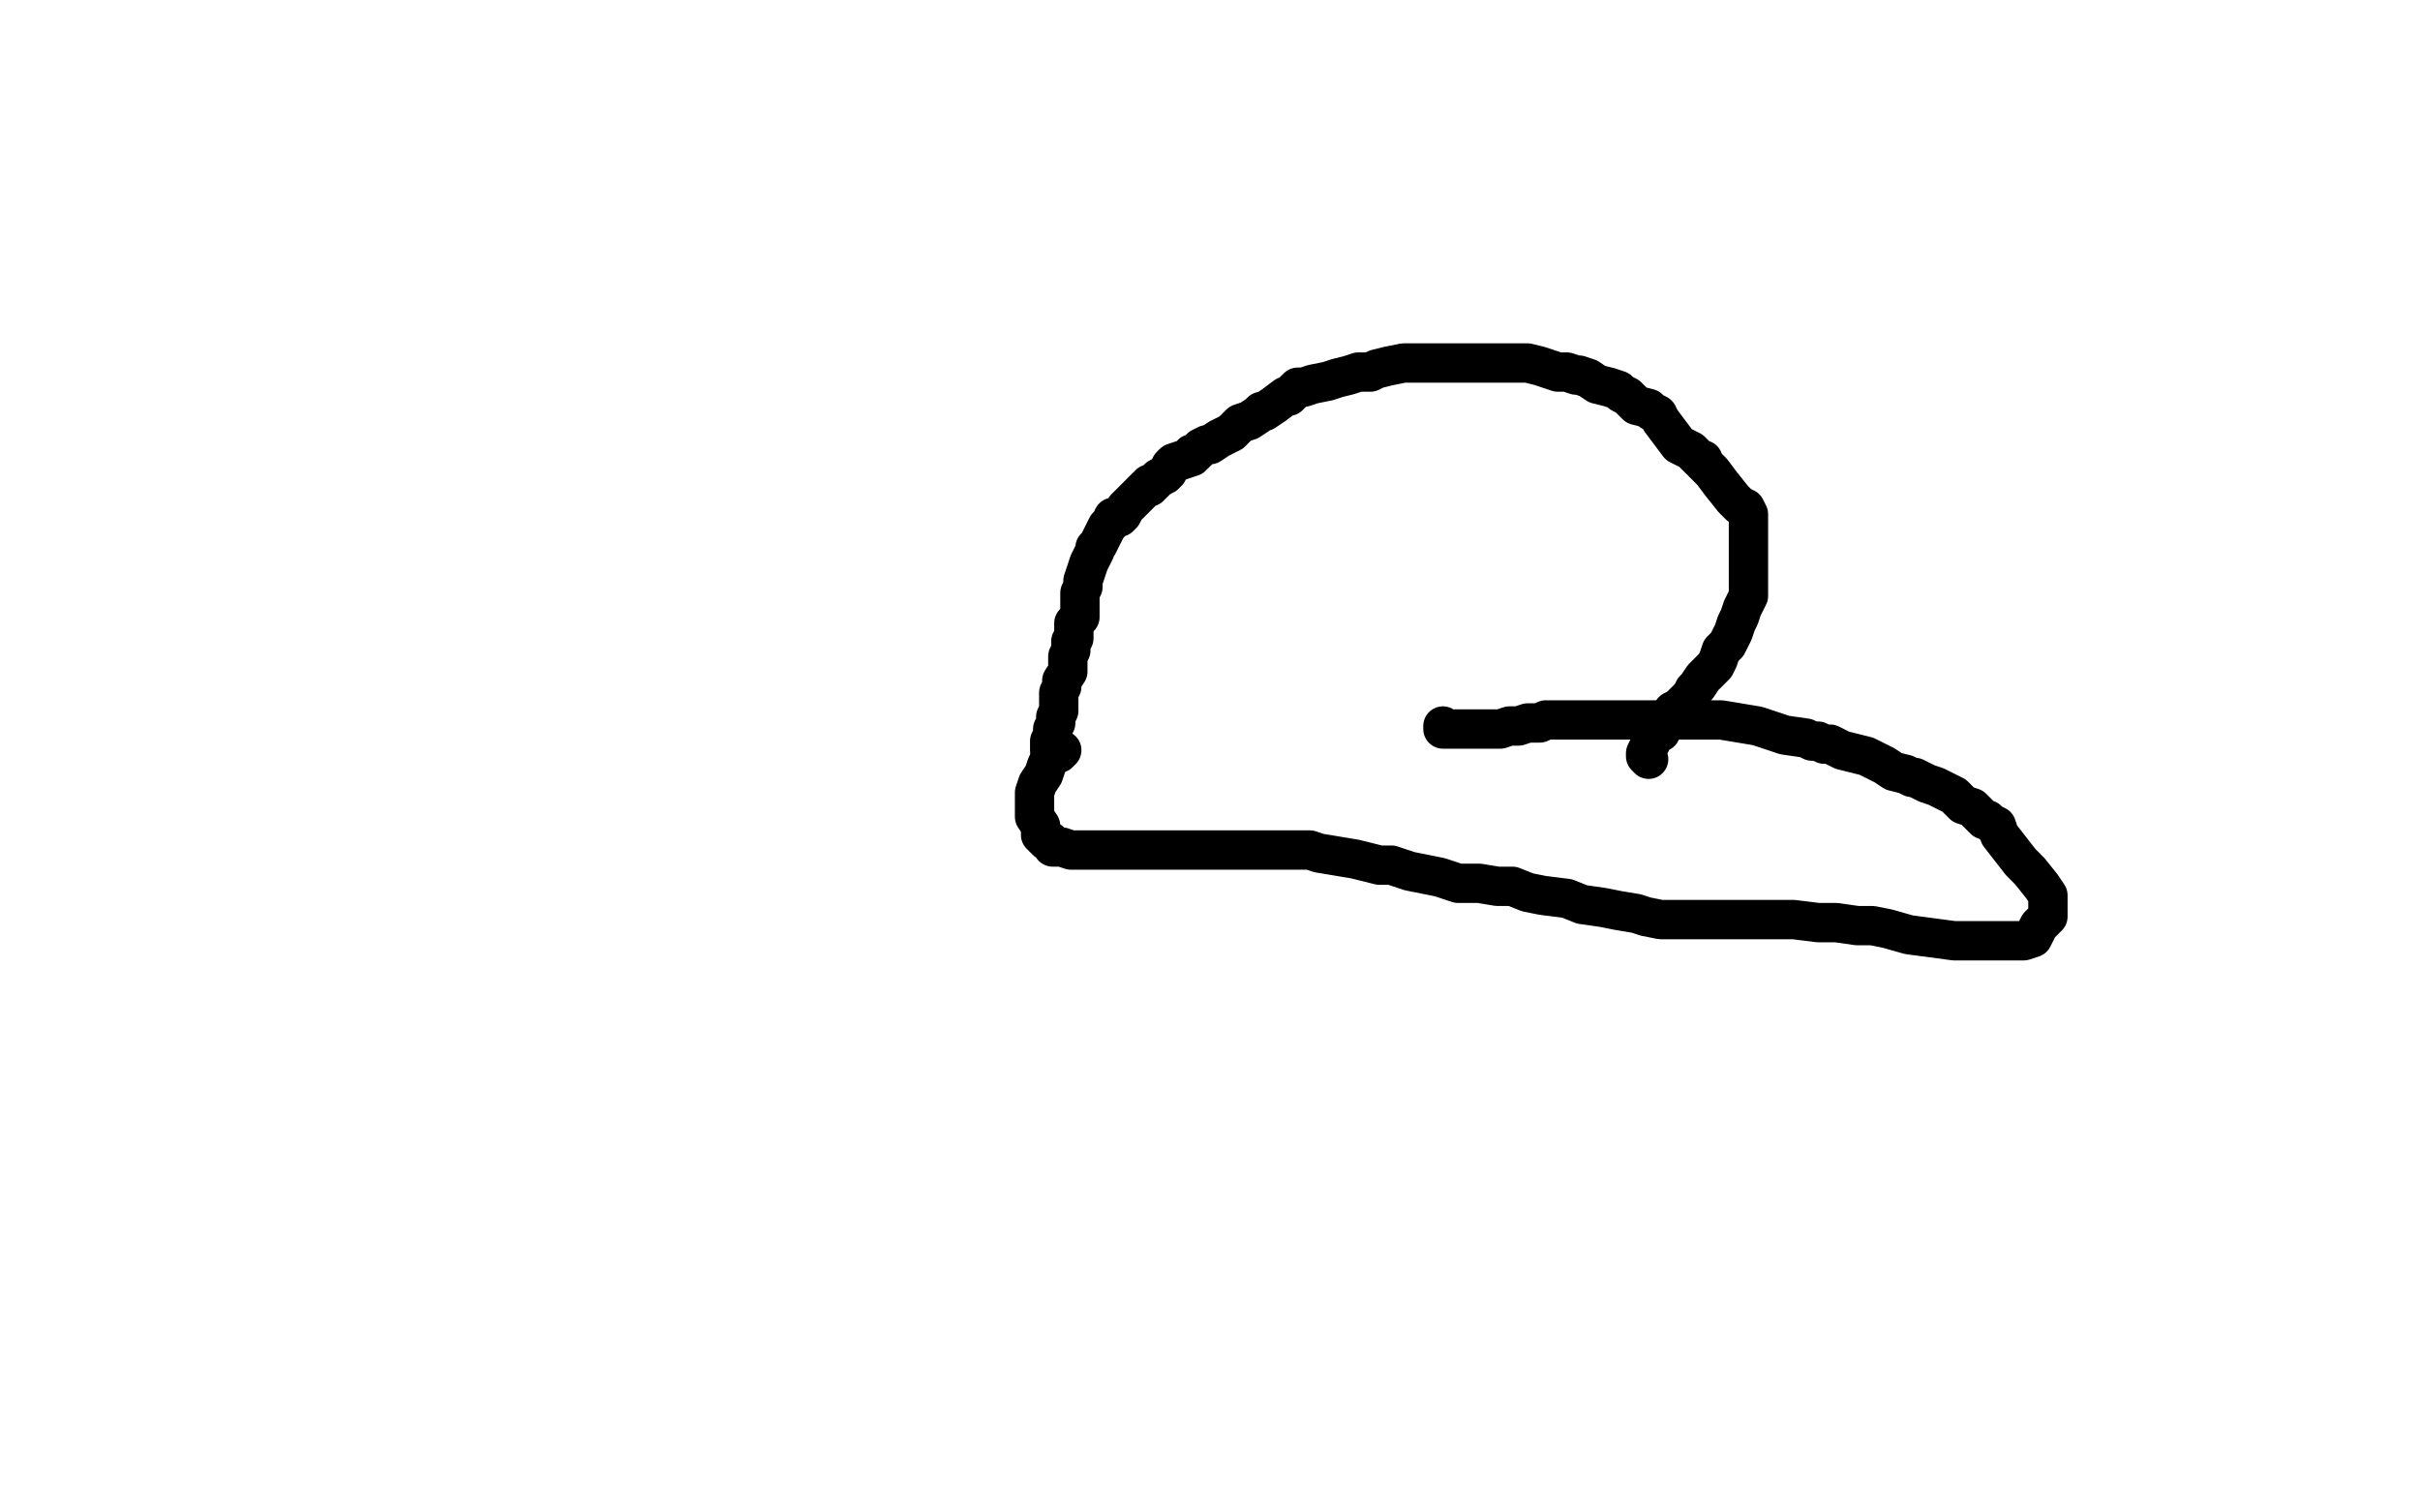 <?xml version="1.0" standalone="no"?>
<!DOCTYPE svg PUBLIC "-//W3C//DTD SVG 1.1//EN"
"http://www.w3.org/Graphics/SVG/1.1/DTD/svg11.dtd">

<svg width="800" height="500" version="1.1" xmlns="http://www.w3.org/2000/svg" xmlns:xlink="http://www.w3.org/1999/xlink" style="stroke-antialiasing: false"><desc>This SVG has been created on https://colorillo.com/</desc><rect x='0' y='0' width='800' height='500' style='fill: rgb(255,255,255); stroke-width:0' /><polyline points="545,251 544,250 544,250 544,249 544,249 547,243 547,243 549,242 550,240 551,239 552,237 553,235 555,234 558,231 559,230 560,228 561,227 563,224 564,223 566,221 567,220 568,218 569,215 571,213 572,211 573,209 574,206 575,204 576,201 578,197 578,195 578,194 578,191 578,188 578,186 578,183 578,180 578,179 578,177 578,174 578,173 578,171 578,170 577,168 575,167 573,165 569,160 566,156 563,153 563,152 562,152 559,149 555,147 552,143 549,139 548,137 546,136 545,135 541,134 538,131 536,130 535,129 532,128 528,127 525,125 522,124 521,124 518,123 515,123 509,121 505,120 503,120 499,120 495,120 491,120 487,120 483,120 480,120 476,120 472,120 468,120 464,120 459,121 455,122 453,123 451,123 449,123 446,124 442,125 439,126 434,127 431,128 430,128 429,128 427,130 426,131 425,131 421,134 418,136 417,136 416,137 413,139 410,140 409,141 407,143 405,144 403,145 400,147 399,147 397,148 396,149 395,150 394,150 394,151 391,152 388,153 387,154 386,156 385,157 383,158 382,159 381,160 380,160 380,161 379,161 377,163 376,164 374,166 373,167 372,168 371,170 370,171 369,171 368,171 367,173 366,174 365,176 364,178 363,180 362,181 362,182 361,184 360,186 359,189 358,192 358,194 357,196 357,198 357,200 357,201 357,202 357,203 357,204 356,205 355,206 355,208 355,210 355,211 354,212 354,215 353,217 353,222 351,225 351,226 351,227 350,229 350,231 350,233 350,235 349,237 349,238 349,239 348,241 348,242 348,244 347,245 347,247 347,248" style="fill: none; stroke: #000000; stroke-width: 13; stroke-linejoin: round; stroke-linecap: round; stroke-antialiasing: false; stroke-antialias: 0; opacity: 1.0"/>
<polyline points="477,240 477,241 477,241 478,241 478,241 479,241 479,241 484,241 484,241 489,241 489,241 493,241 493,241 496,241 499,240 502,240 505,239 509,239 511,238 514,238 517,238 520,238 521,238 523,238 526,238 528,238 531,238 533,238 538,238 547,238 569,238 581,240 590,243 597,244 599,245 600,245 601,245 603,246 605,246 609,248 617,250 623,253 626,255 630,256 632,257 633,257 637,259 640,260 642,261 646,263 649,266 652,267 656,271 657,271 658,272 660,273 661,276 668,285 671,288 675,293 677,296 677,297 677,298 677,300 677,301 677,302 677,303 675,305 674,306 673,308 672,310 669,311 668,311 660,311 646,311 631,309 624,307 619,306 618,306 617,306 616,306 614,306 607,305 601,305 593,304 590,304 587,304 584,304 580,304 575,304 567,304 561,304 556,304 552,304 549,304 544,303 541,302 535,301 530,300 523,299 518,297 510,296 505,295 500,293 495,293 489,292 486,292 482,292 476,290 471,289 466,288 460,286 456,286 448,284 442,283 436,282 433,281 427,281 422,281 416,281 411,281 405,281 399,281 393,281 389,281 382,281 379,281 377,281 373,281 368,281 363,281 358,281 354,281 351,280 348,280 347,278 346,278 344,276 344,275 344,273 342,270 342,269 342,267 342,265 342,262 343,259 345,256 346,253 347,251 348,250 349,249 350,249 351,248" style="fill: none; stroke: #000000; stroke-width: 13; stroke-linejoin: round; stroke-linecap: round; stroke-antialiasing: false; stroke-antialias: 0; opacity: 1.0"/>
</svg>
